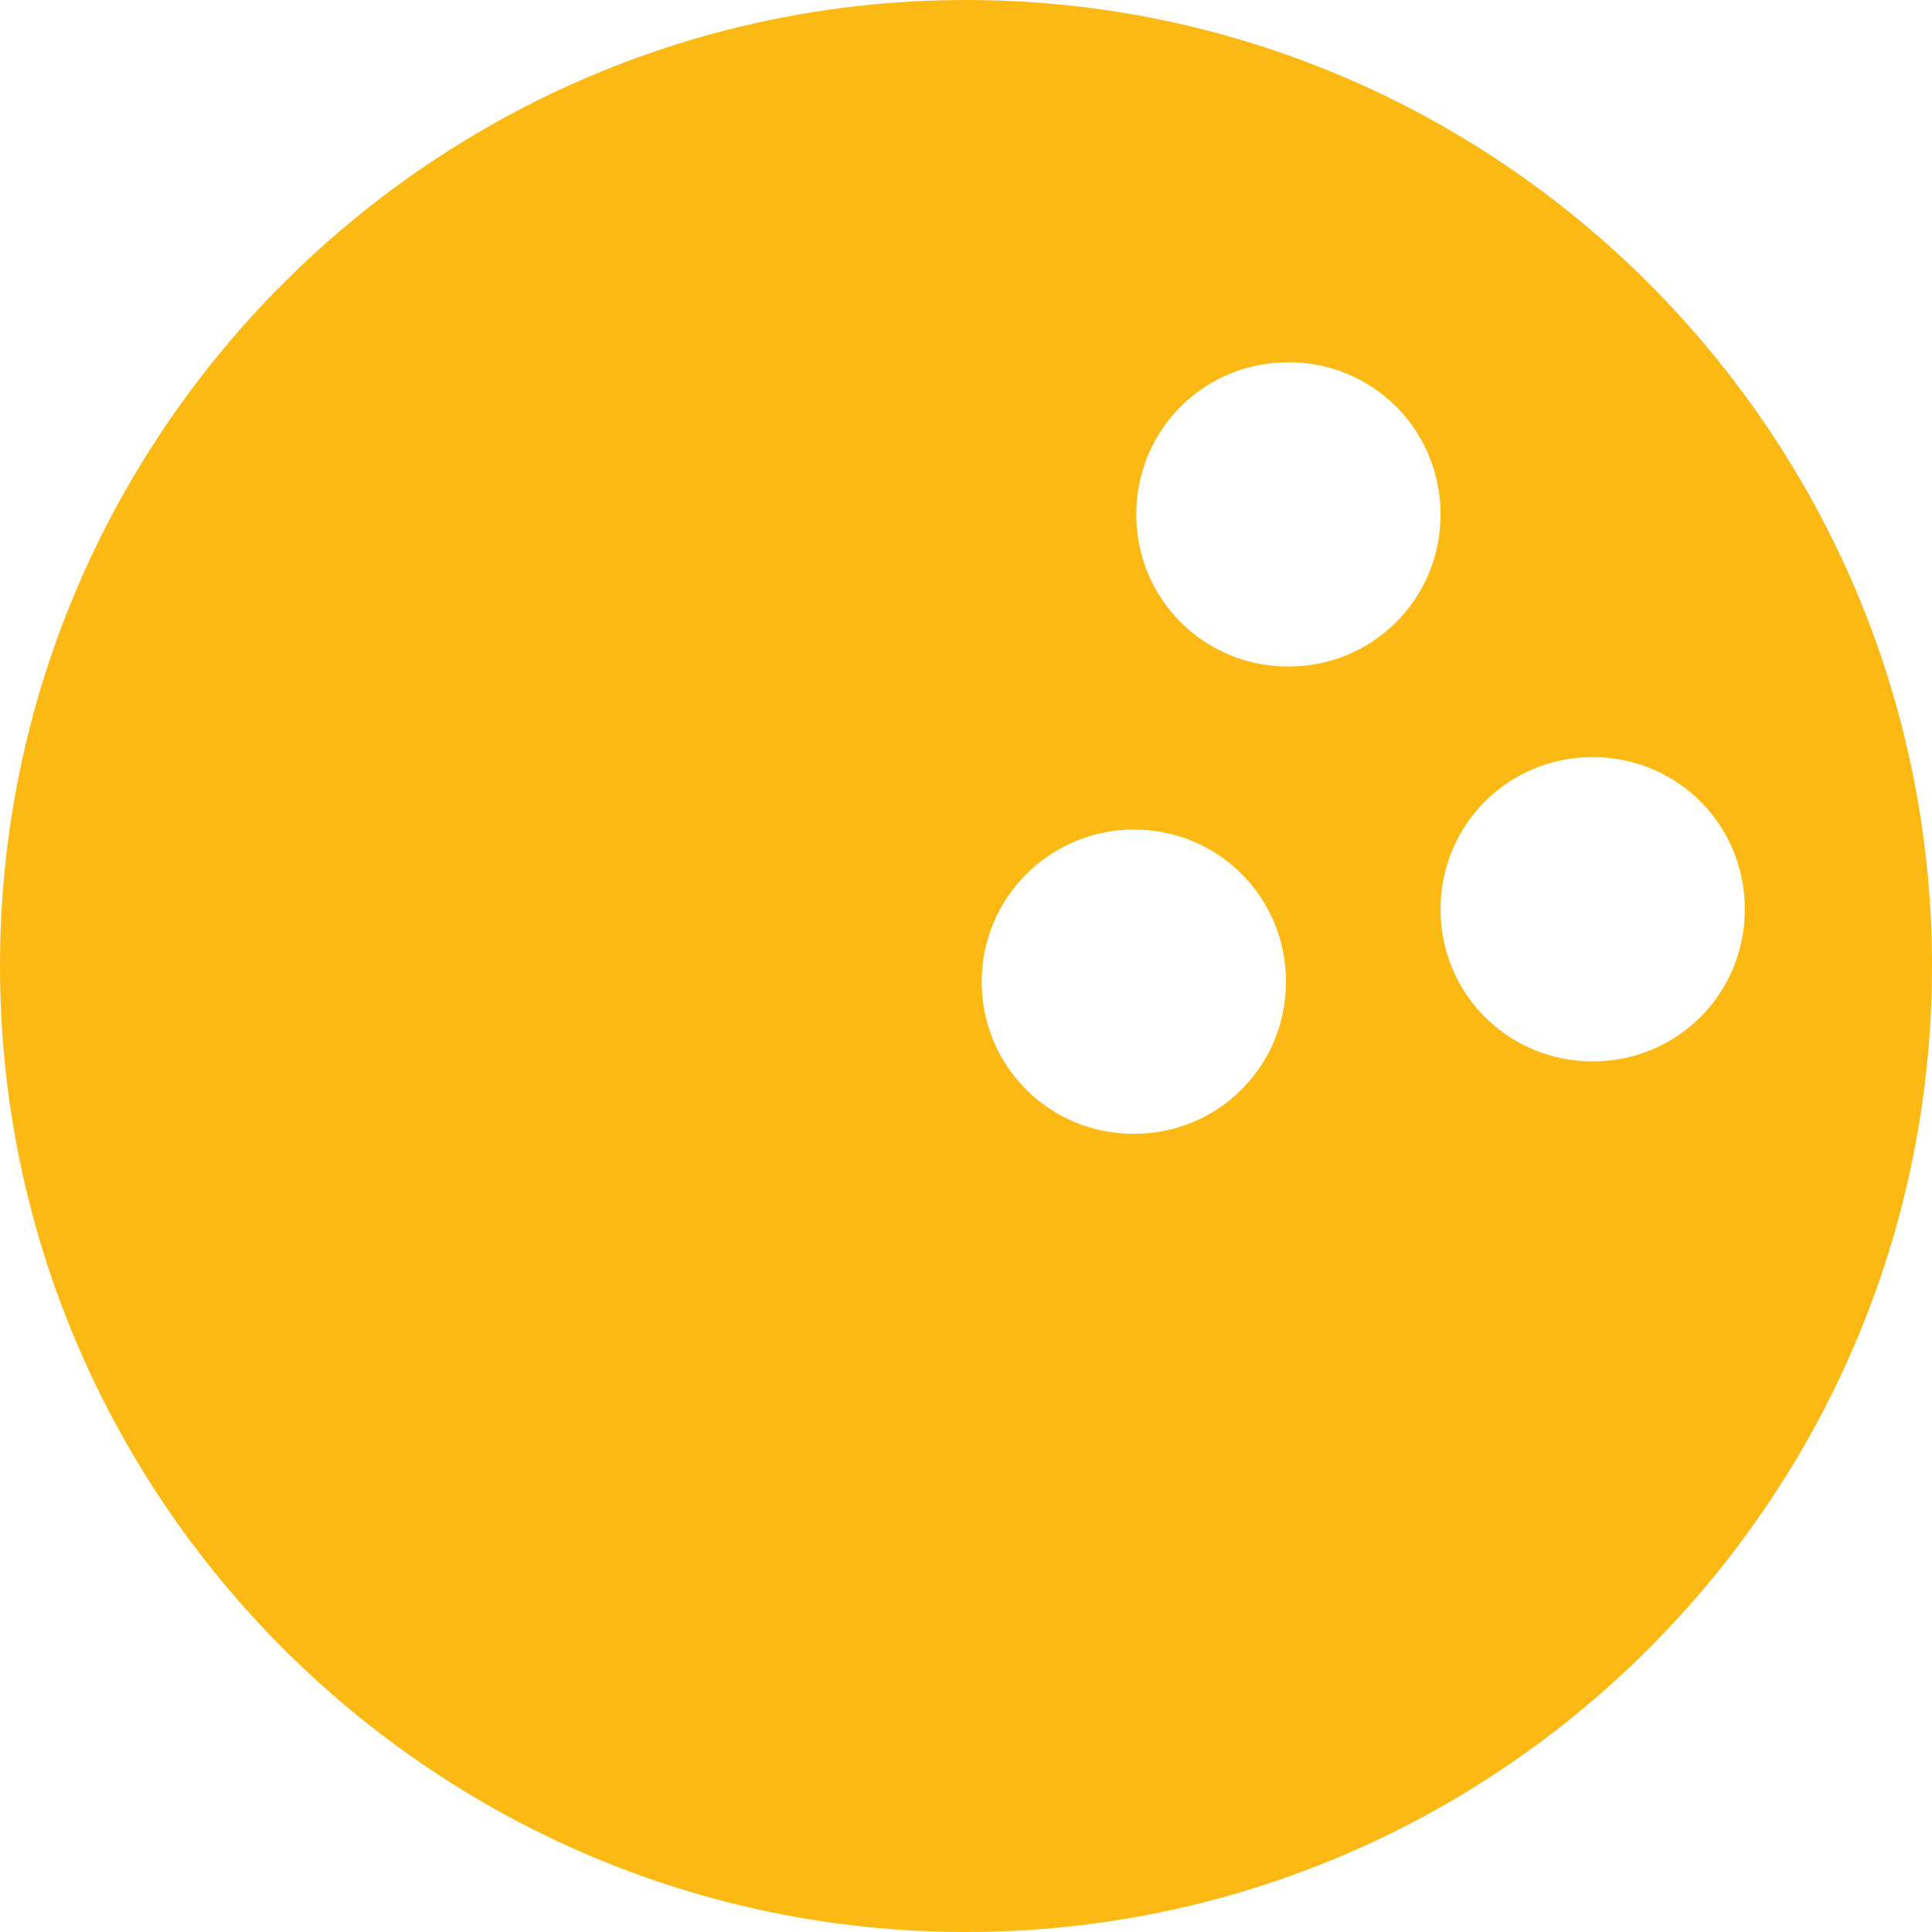 <?xml version="1.0" encoding="utf-8"?>
<!-- Generator: Adobe Illustrator 27.6.1, SVG Export Plug-In . SVG Version: 6.00 Build 0)  -->
<svg version="1.1" id="Layer_1" xmlns="http://www.w3.org/2000/svg" xmlns:xlink="http://www.w3.org/1999/xlink" x="0px" y="0px"
	 viewBox="0 0 16 16" style="enable-background:new 0 0 16 16;" xml:space="preserve">
<style type="text/css">
	.st0{fill:#FCB913;}
</style>
<path class="st0" d="M8,0C3.59,0,0,3.59,0,8s3.59,8,8,8s8-3.59,8-8S12.41,0,8,0z M9.39,9.39c-0.7,0-1.26-0.56-1.26-1.26
	S8.7,6.87,9.39,6.87c0.7,0,1.26,0.56,1.26,1.26S10.09,9.39,9.39,9.39z M10.67,5.52c-0.7,0-1.26-0.56-1.26-1.26S9.97,3,10.67,3
	c0.7,0,1.26,0.56,1.26,1.26S11.37,5.52,10.67,5.52z M13.19,8.79c-0.7,0-1.26-0.56-1.26-1.26s0.56-1.26,1.26-1.26
	c0.7,0,1.26,0.56,1.26,1.26S13.89,8.79,13.19,8.79z"/>
</svg>
